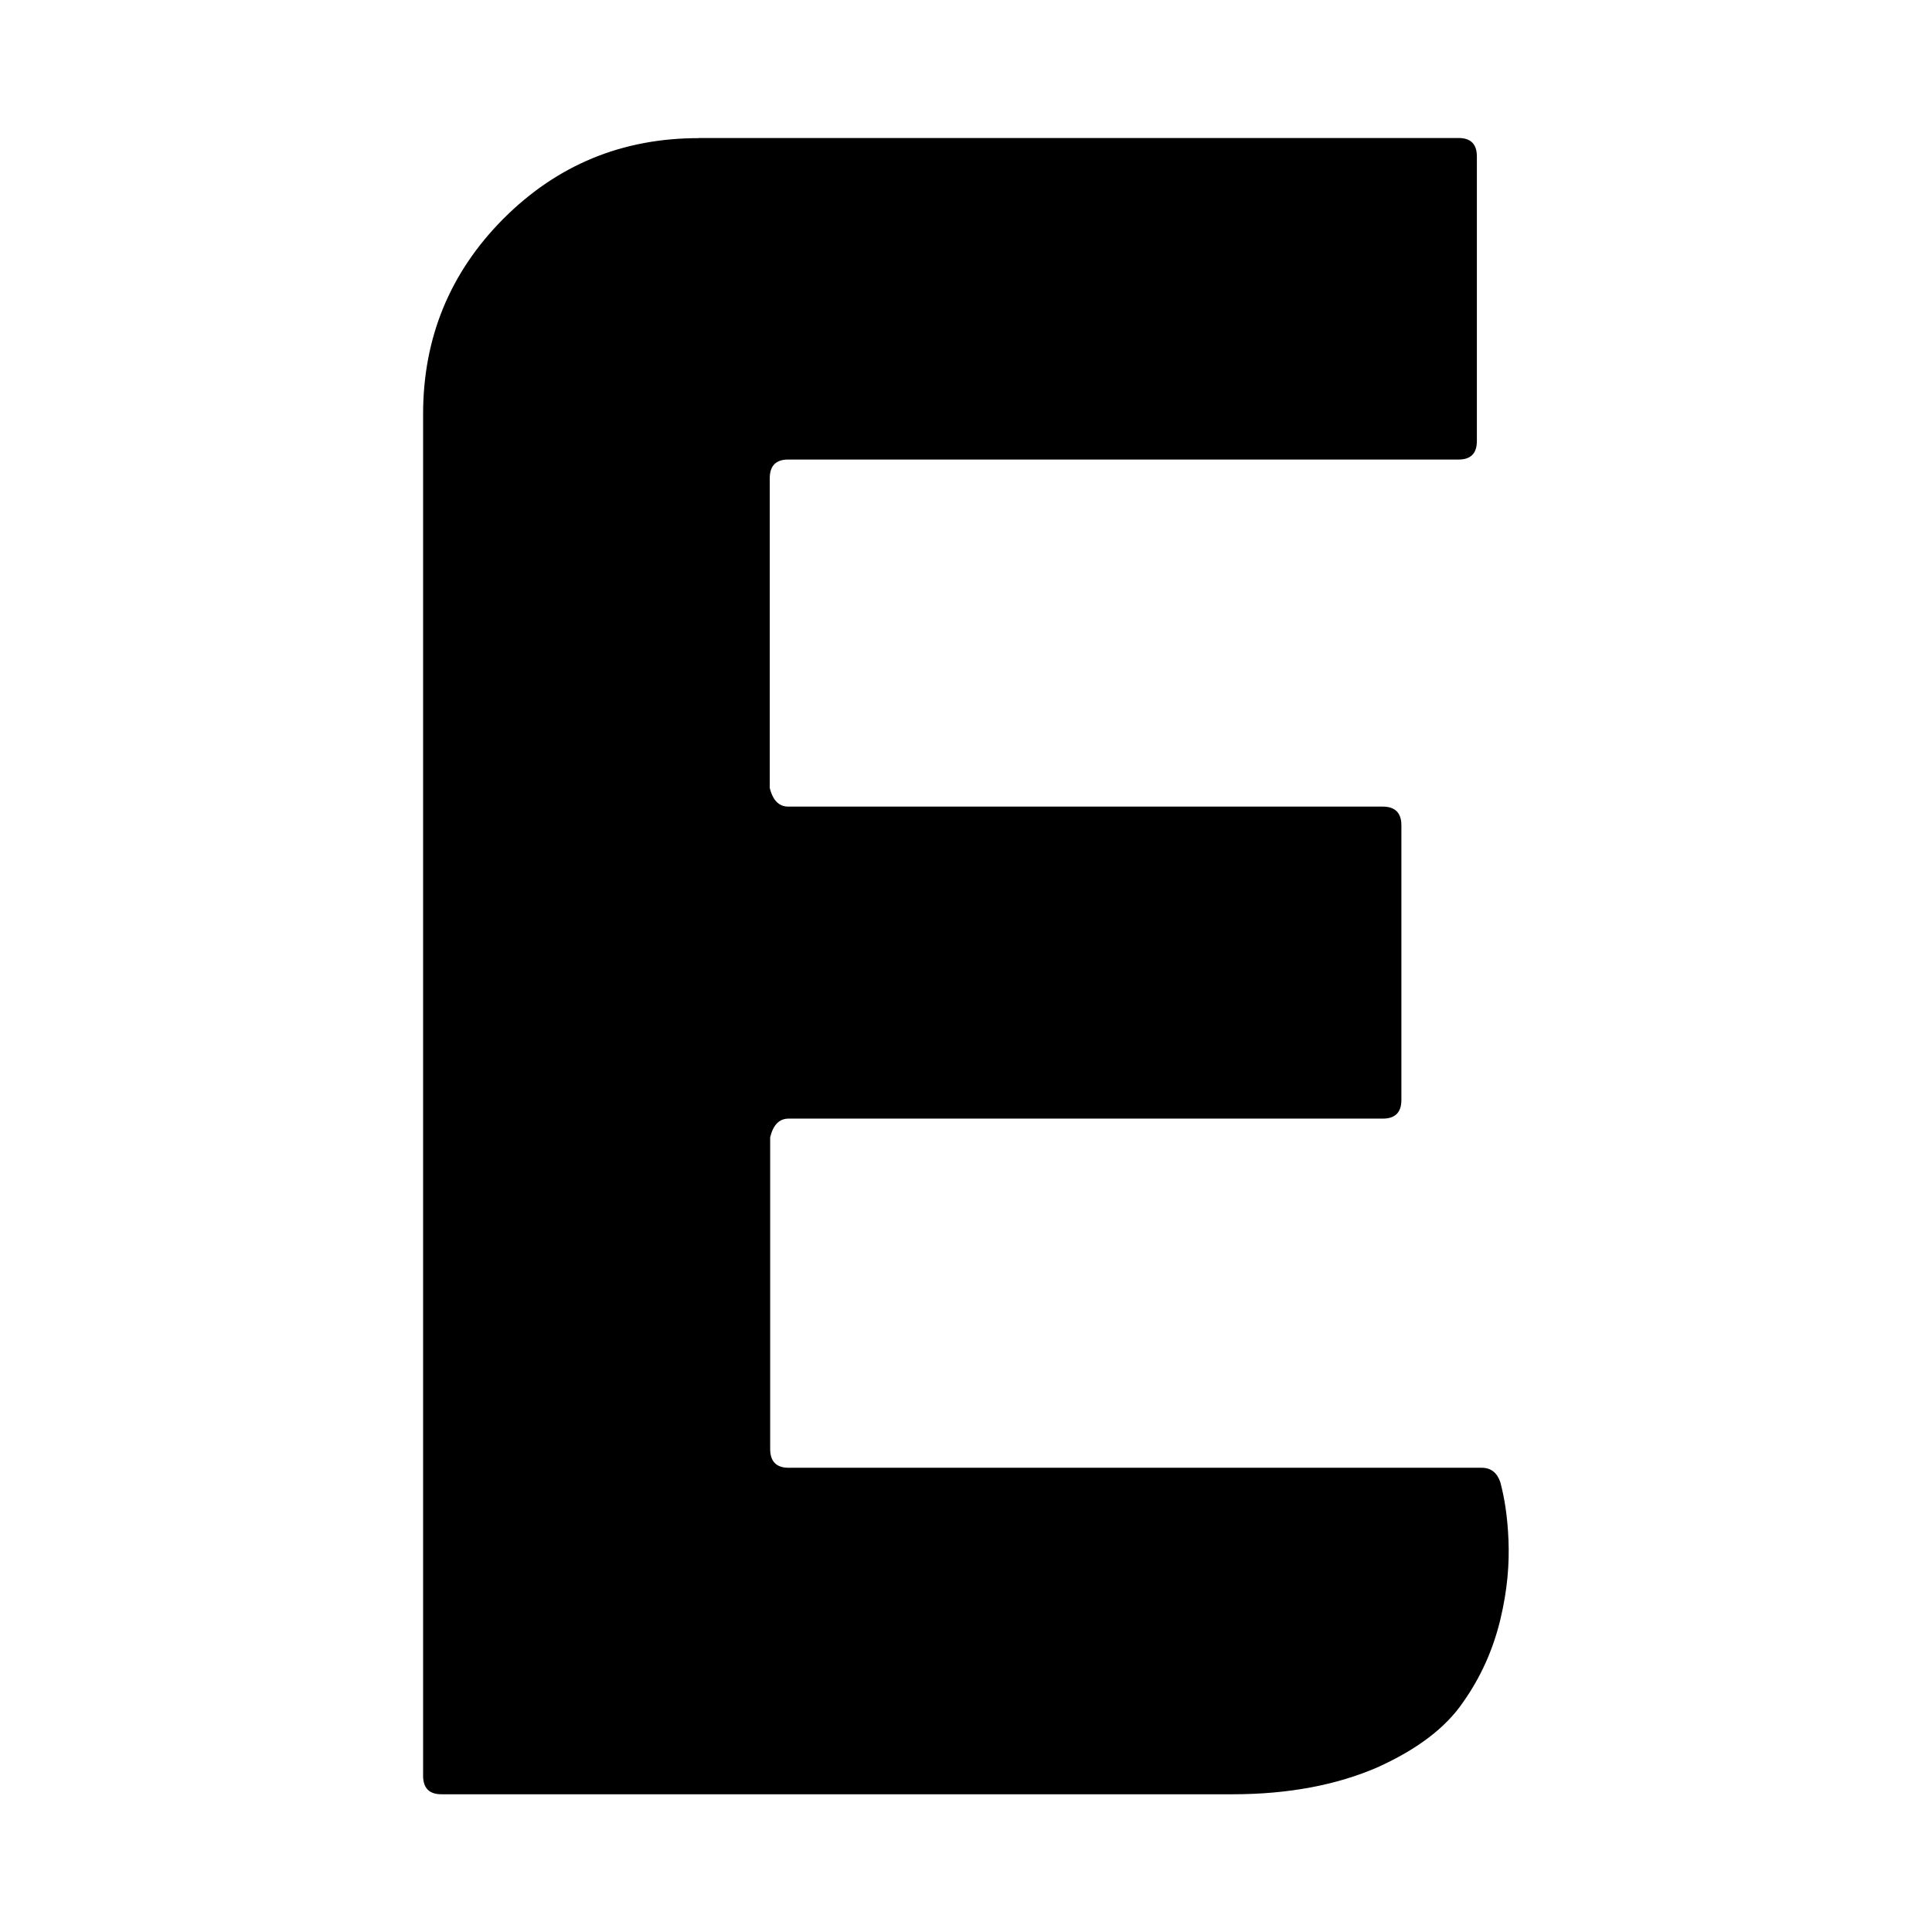 <?xml version="1.0" encoding="utf-8"?><!-- Скачано с сайта svg4.ru / Downloaded from svg4.ru -->
<svg fill="#000000" width="800px" height="800px" viewBox="0 0 14 14" role="img" focusable="false" aria-hidden="true" xmlns="http://www.w3.org/2000/svg"><path d="m 5.064,1 5.506,0 c 0.088,0 0.132,0.045 0.132,0.134 l 0,2.062 c 0,0.09 -0.045,0.134 -0.132,0.134 l -4.859,0 c -0.088,0 -0.133,0.045 -0.133,0.135 l 0,2.245 c 0.022,0.09 0.068,0.135 0.133,0.135 l 4.309,0 c 0.089,0 0.135,0.045 0.135,0.135 l 0,1.991 c 0,0.09 -0.045,0.135 -0.135,0.135 l -4.306,0 c -0.067,0 -0.111,0.045 -0.133,0.135 l 0,2.26 c 0,0.089 0.045,0.135 0.133,0.135 l 5.023,0 c 0.068,0 0.112,0.037 0.135,0.105 0.03,0.113 0.052,0.247 0.059,0.418 0.007,0.173 -0.007,0.36 -0.059,0.577 -0.052,0.217 -0.142,0.418 -0.27,0.599 -0.127,0.187 -0.337,0.344 -0.621,0.472 -0.292,0.127 -0.644,0.195 -1.048,0.195 l -5.734,0 c -0.089,0 -0.133,-0.045 -0.133,-0.135 l 0,-9.867 c 0,-0.553 0.195,-1.026 0.582,-1.415 0.39,-0.39 0.86,-0.584 1.415,-0.584 z"/></svg>